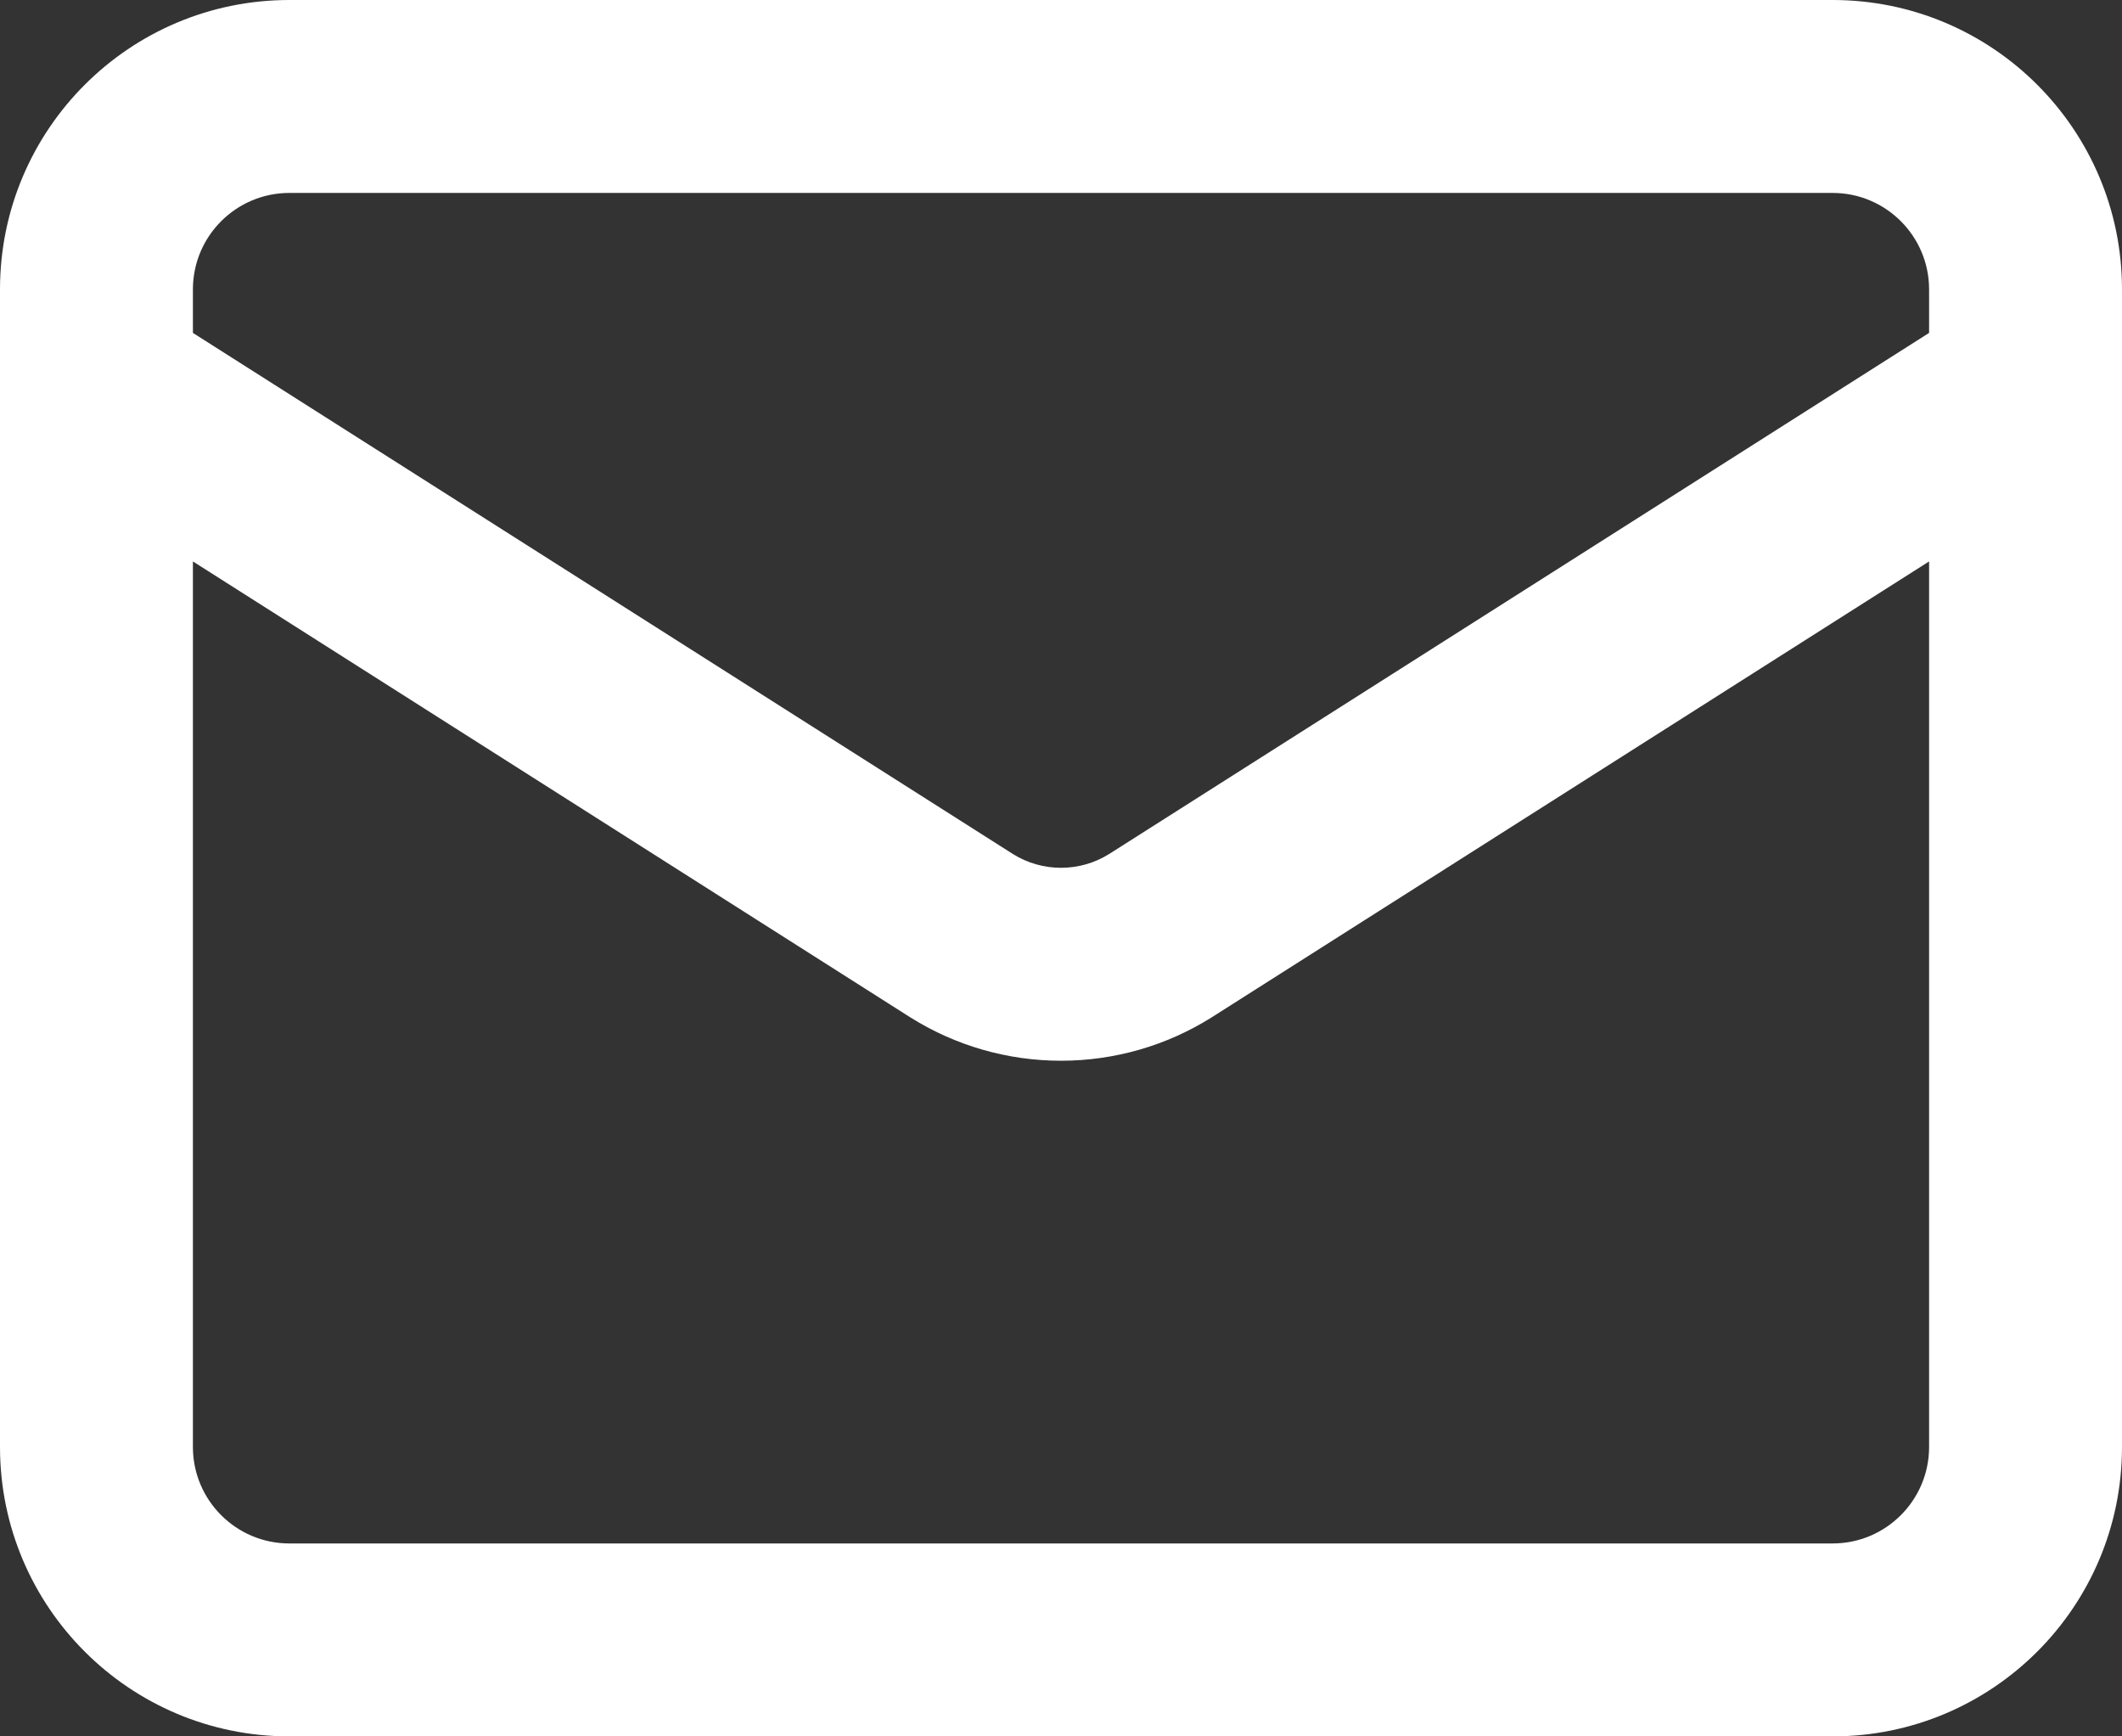 <svg width="22" height="18" viewBox="0 0 22 18" fill="none" xmlns="http://www.w3.org/2000/svg">
<rect x="0" y="0" width="22" height="18" fill="#333333" stroke="none"/>
<path fill-rule="evenodd" clip-rule="evenodd" d="M3 2C2.448 2 2 2.448 2 3V3.451L10.503 8.854C10.652 8.947 10.825 8.996 11 8.996C11.176 8.996 11.348 8.947 11.497 8.854C11.498 8.854 11.498 8.853 11.499 8.853L20 3.451V3C20 2.448 19.552 2 19 2H3ZM22 3.983V3C22 1.343 20.657 0 19 0H3C1.343 0 0 1.343 0 3V3.983C-4.23789e-05 3.994 -4.21405e-05 4.004 0 4.015V15C0 16.657 1.343 18 3 18H19C20.657 18 22 16.657 22 15V4.015C22 4.004 22 3.994 22 3.983ZM20 5.82L12.561 10.547C12.093 10.841 11.552 10.996 11 10.996C10.448 10.996 9.907 10.841 9.439 10.547L9.434 10.544L2 5.82V15C2 15.552 2.448 16 3 16H19C19.552 16 20 15.552 20 15V5.82Z" fill="white"/>
</svg>
